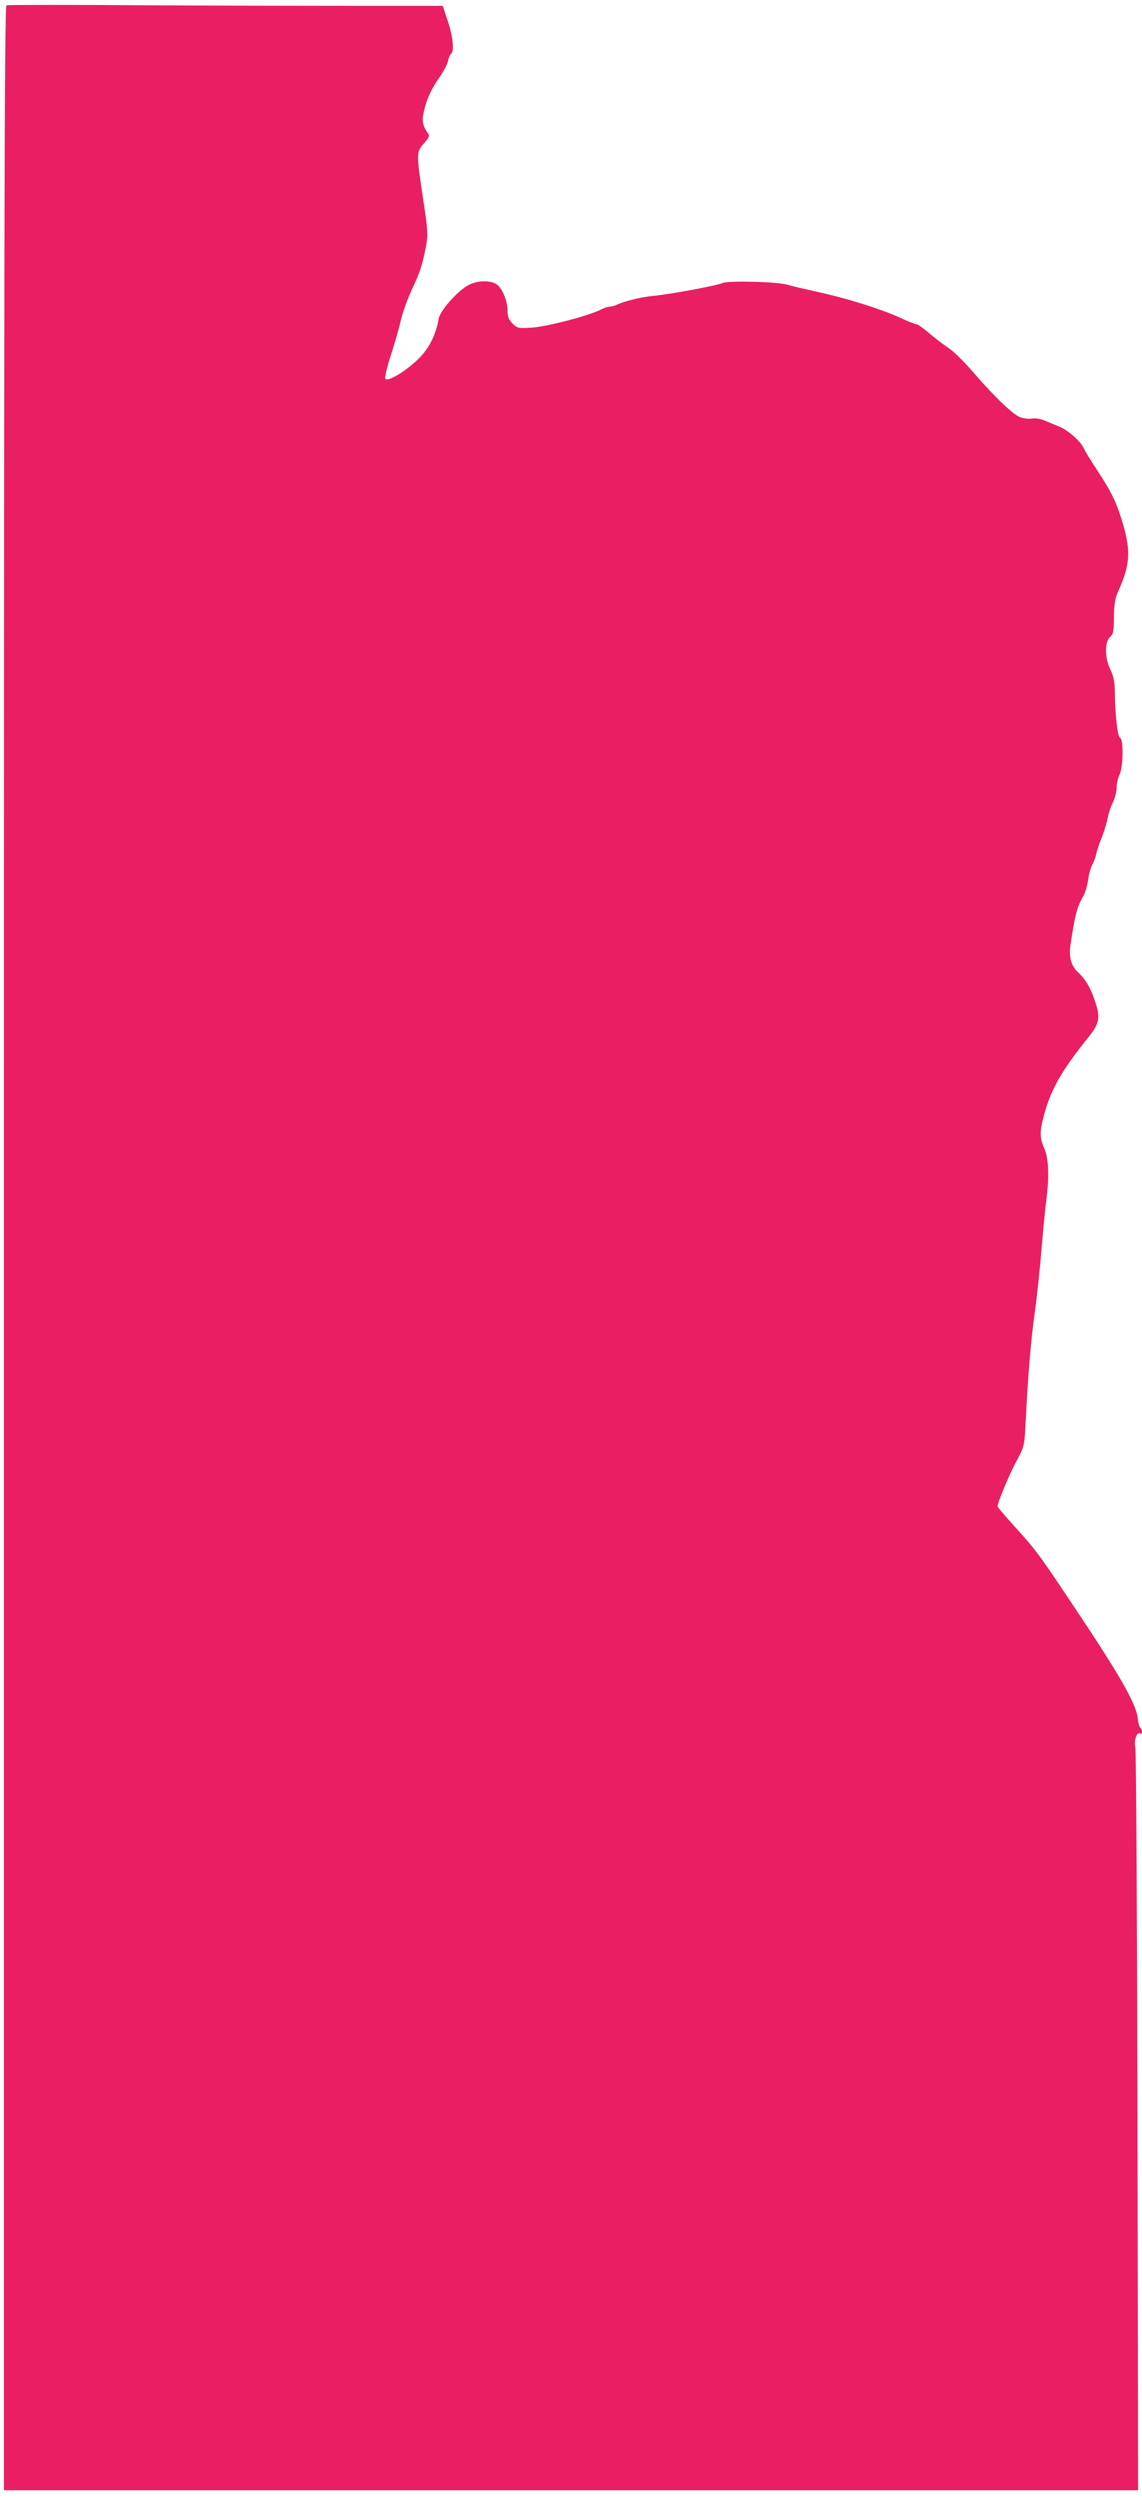 <?xml version="1.0" standalone="no"?>
<!DOCTYPE svg PUBLIC "-//W3C//DTD SVG 20010904//EN"
 "http://www.w3.org/TR/2001/REC-SVG-20010904/DTD/svg10.dtd">
<svg version="1.0" xmlns="http://www.w3.org/2000/svg"
 width="585pt" height="1280pt" viewBox="0 0 585 1280"
 preserveAspectRatio="xMidYMid meet">
<g transform="translate(0,1280) scale(0.1,-0.1)"
fill="#e91e63" stroke="none">
<path d="M33 12773 c-10 -4 -13 -1286 -13 -6364 l0 -6359 348 0 c882 0 4444 0
4925 0 l537 0 -3 1882 c-2 1036 -7 1899 -11 1919 -8 39 7 84 25 74 5 -4 9 1 9
9 0 8 -4 17 -9 20 -4 3 -11 26 -13 50 -9 75 -91 219 -337 586 -175 262 -185
275 -303 405 -43 47 -78 89 -78 93 0 19 65 174 100 237 37 68 38 75 44 194 12
242 26 408 46 556 12 83 27 229 35 325 8 96 19 209 24 250 17 123 13 219 -9
269 -25 55 -25 88 0 179 36 129 91 225 230 397 51 64 57 96 31 174 -24 73 -48
115 -90 154 -33 31 -46 76 -38 134 24 162 34 199 68 258 9 17 19 52 23 79 3
27 13 63 22 80 9 17 18 42 20 56 3 14 16 52 29 85 13 33 26 78 30 100 4 21 15
56 26 77 10 20 19 54 19 75 0 21 7 51 15 67 19 36 21 182 3 188 -13 5 -26 116
-27 235 -1 54 -7 83 -23 115 -29 56 -30 144 -1 167 16 14 19 29 19 101 1 60 6
97 19 125 63 140 69 206 29 347 -32 110 -57 164 -132 278 -31 47 -62 97 -69
113 -17 37 -78 92 -127 113 -23 9 -56 23 -75 31 -18 8 -47 13 -65 10 -17 -3
-45 1 -63 8 -38 16 -132 107 -241 233 -44 51 -100 106 -124 121 -23 15 -67 49
-97 74 -30 26 -60 47 -67 47 -6 0 -46 16 -87 35 -97 44 -270 98 -417 130 -63
14 -133 30 -155 37 -54 16 -301 22 -334 9 -35 -15 -282 -60 -356 -66 -58 -5
-151 -28 -187 -46 -10 -5 -26 -9 -35 -9 -10 0 -31 -7 -47 -16 -59 -30 -271
-86 -348 -91 -72 -5 -78 -4 -102 20 -19 19 -26 36 -26 65 0 49 -25 112 -53
134 -33 26 -109 23 -155 -6 -59 -37 -138 -129 -145 -168 -14 -83 -49 -153
-106 -208 -67 -64 -156 -117 -167 -99 -4 7 9 62 29 123 20 61 43 142 51 179 9
38 34 108 56 155 43 90 54 127 73 226 10 50 8 83 -13 220 -38 252 -38 257 1
301 27 30 31 40 21 53 -27 38 -32 63 -21 110 14 63 39 118 81 177 20 28 39 65
43 82 3 18 11 35 16 38 17 11 9 90 -17 167 l-26 78 -421 0 c-232 0 -732 1
-1112 3 -379 3 -696 2 -702 0z"/>
</g>
</svg>

